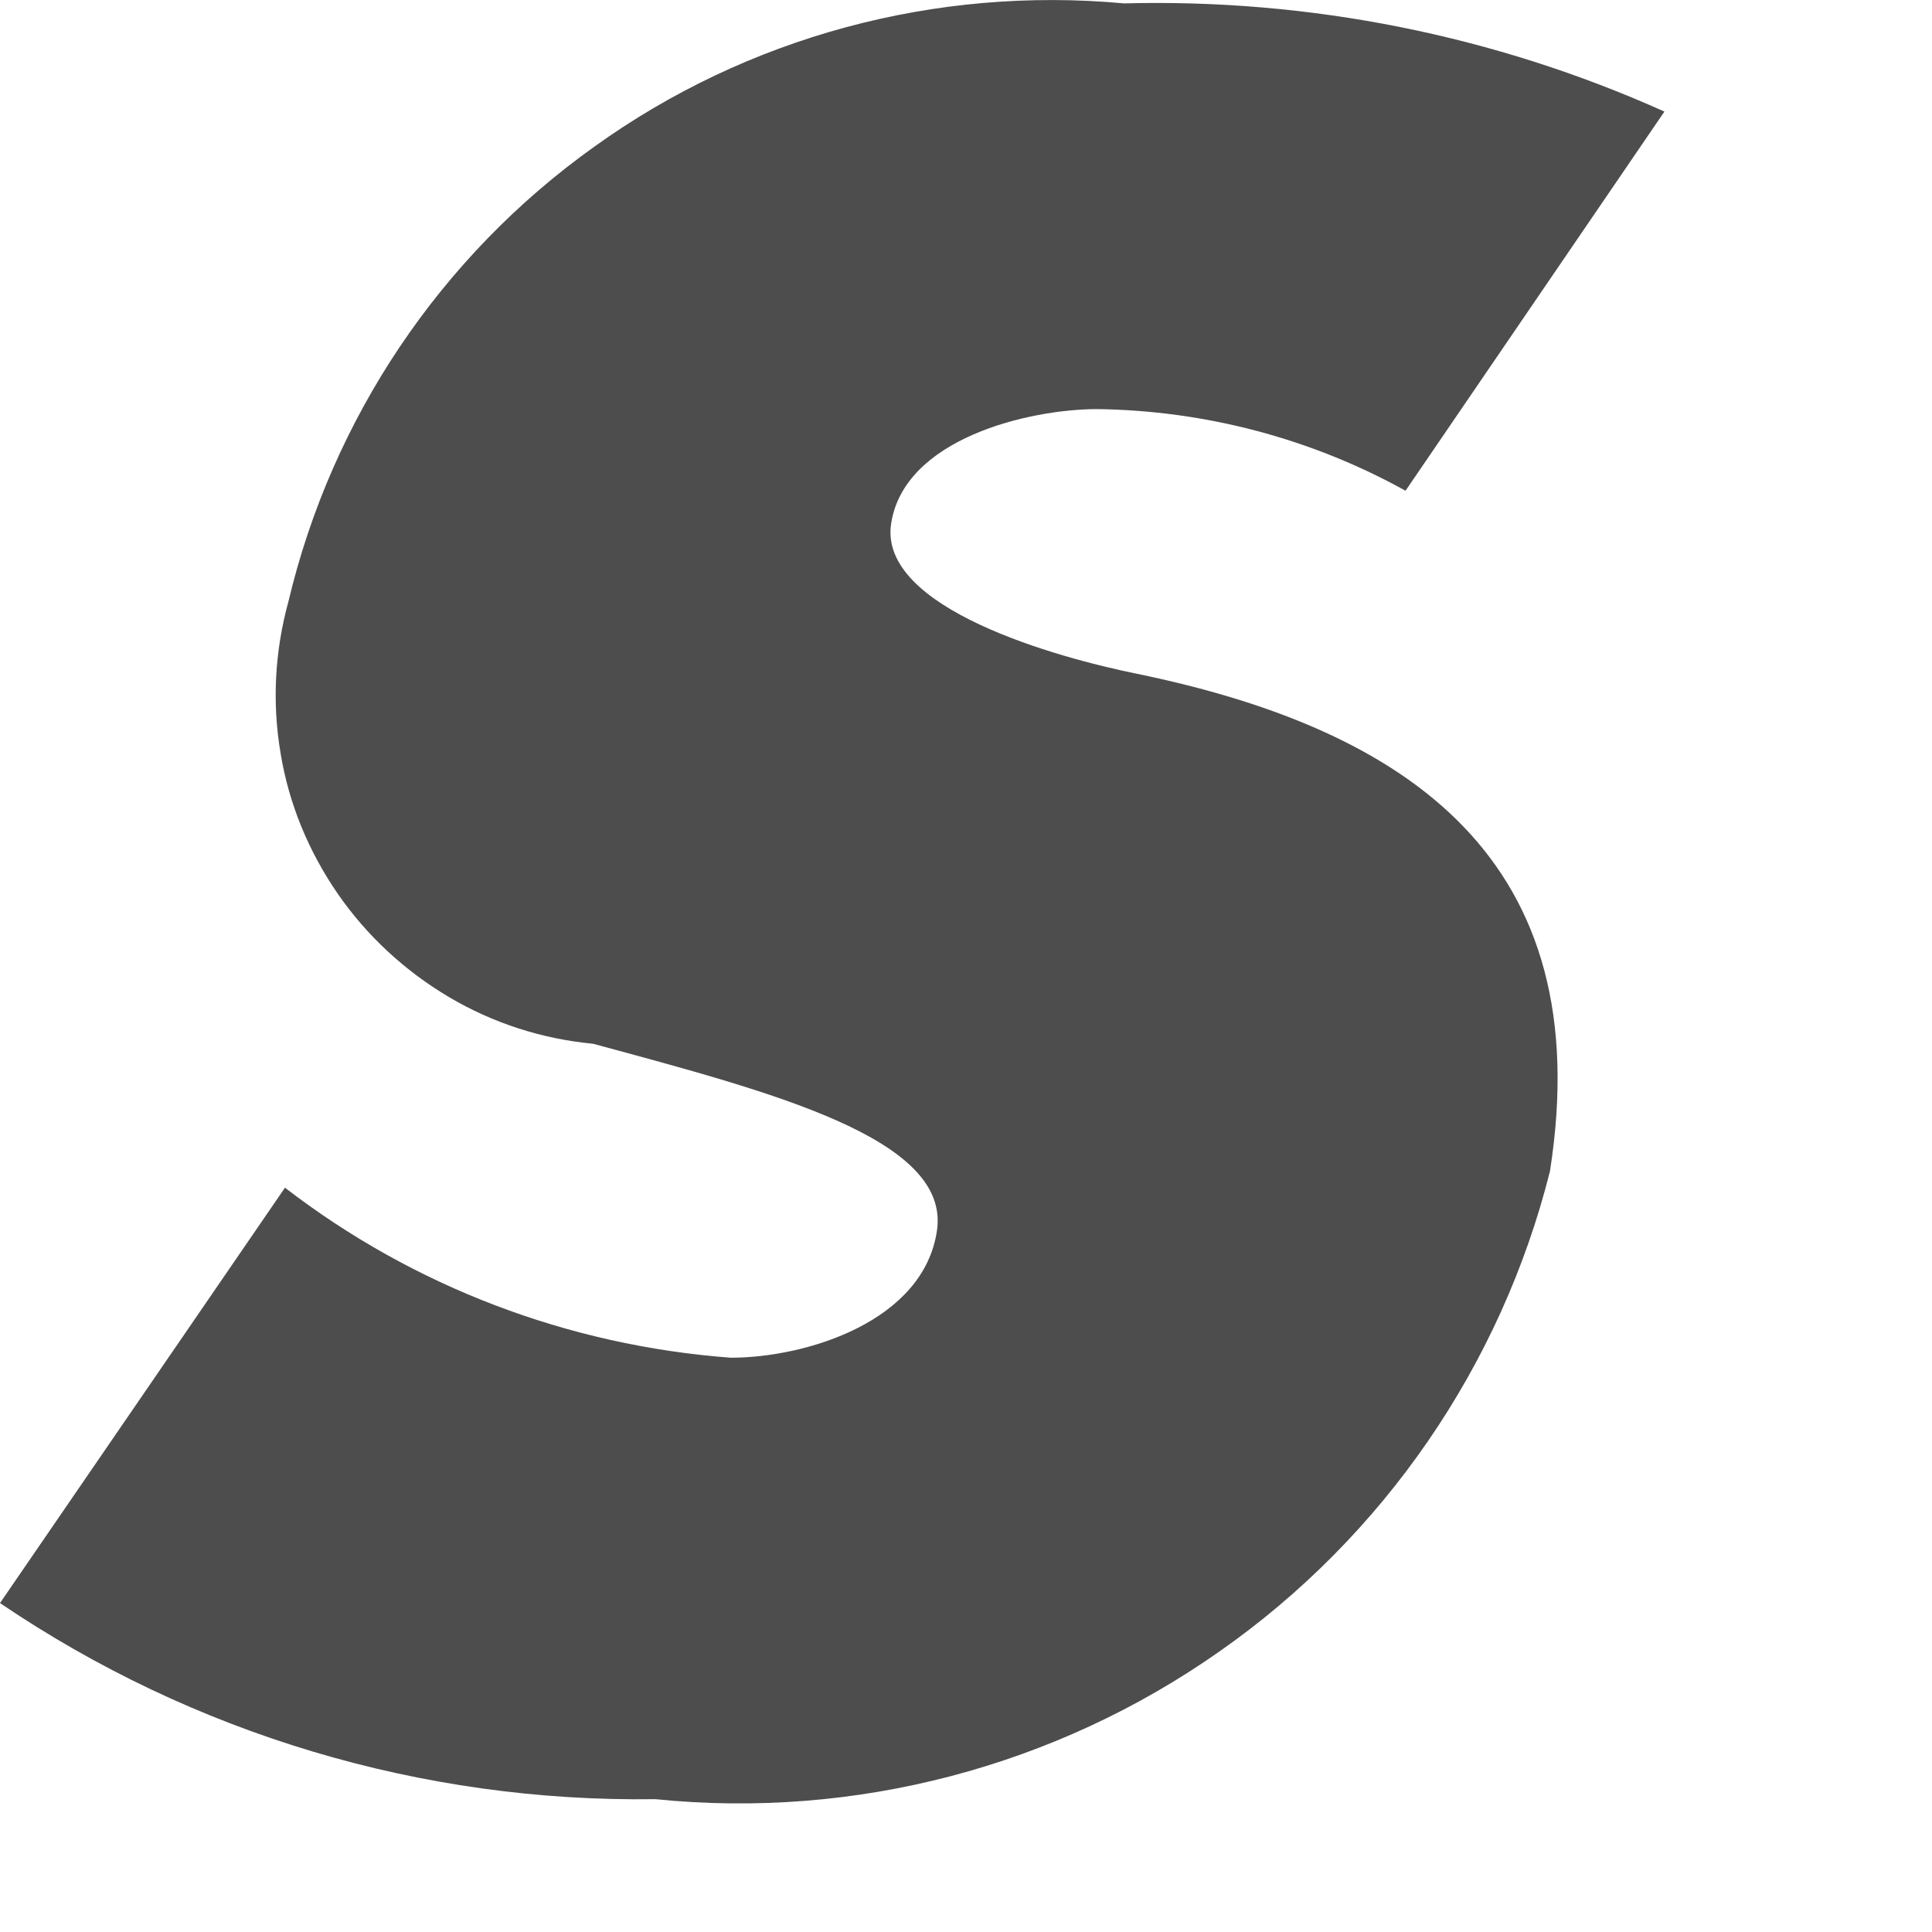 <?xml version="1.0" encoding="utf-8"?>
<svg xmlns="http://www.w3.org/2000/svg" fill="none" height="100%" overflow="visible" preserveAspectRatio="none" style="display: block;" viewBox="0 0 4 4" width="100%">
<path d="M2.91 1.016C2.715 0.908 2.496 0.85 2.272 0.847C2.13 0.847 1.872 0.908 1.845 1.084C1.818 1.26 2.191 1.362 2.354 1.395C2.917 1.511 3.31 1.781 3.209 2.425C3.108 2.827 2.865 3.181 2.525 3.419C2.185 3.658 1.77 3.767 1.357 3.725C0.873 3.732 0.4 3.59 0 3.319L0.59 2.459C0.856 2.664 1.177 2.786 1.513 2.811C1.669 2.811 1.913 2.736 1.94 2.547C1.967 2.357 1.601 2.262 1.228 2.161C1.122 2.151 1.02 2.118 0.929 2.064C0.838 2.01 0.759 1.937 0.699 1.85C0.639 1.763 0.598 1.664 0.581 1.56C0.563 1.455 0.569 1.348 0.597 1.246C0.687 0.866 0.912 0.531 1.23 0.304C1.547 0.076 1.937 -0.029 2.327 0.007C2.712 -0.003 3.094 0.073 3.446 0.231L2.91 1.016Z" fill="#4D4D4D" id="Vector"/>
</svg>